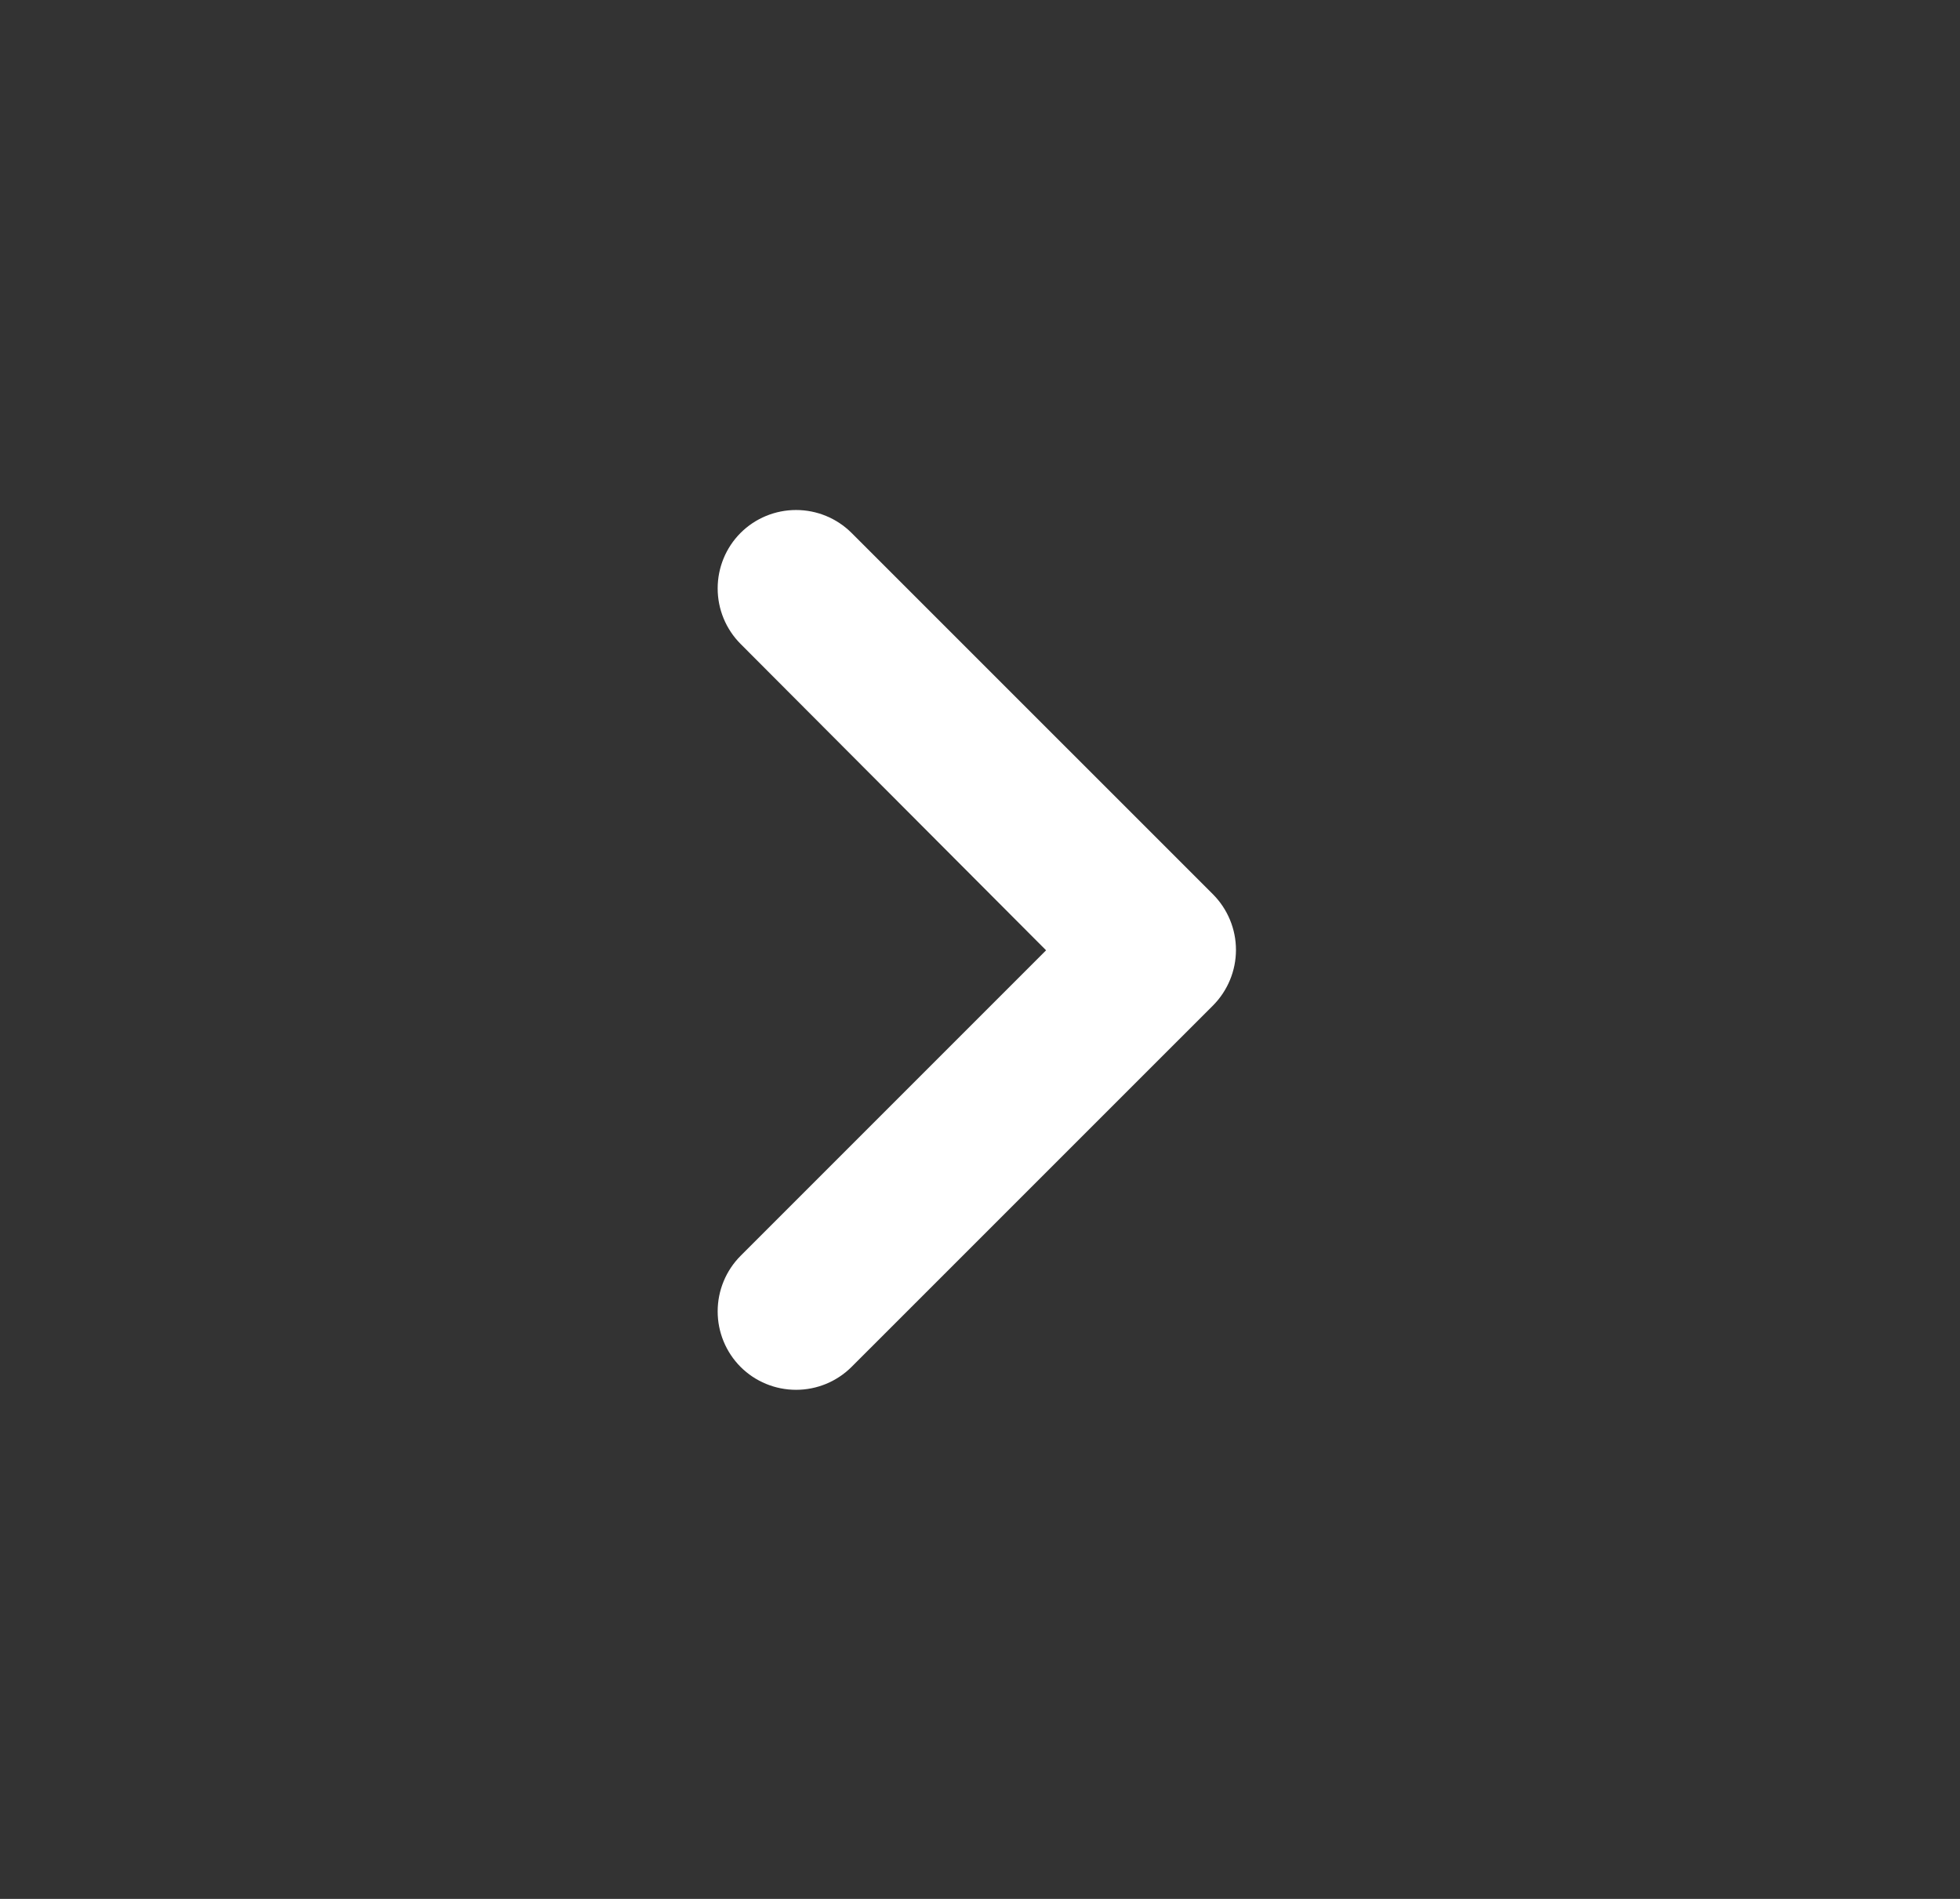 <svg width="32" height="31" viewBox="0 0 32 31" fill="none" xmlns="http://www.w3.org/2000/svg">
<rect x="0" y="0" width="32" height="31" fill="#333333" stroke="none"/>
<path d="M19.805 14.601L13.903 8.7C13.662 8.46 13.337 8.326 12.997 8.326C12.657 8.326 12.331 8.46 12.091 8.7C11.851 8.94 11.717 9.266 11.717 9.606C11.717 9.946 11.851 10.271 12.091 10.512L17.079 15.514L12.091 20.502C11.851 20.743 11.717 21.069 11.717 21.409C11.717 21.748 11.851 22.074 12.091 22.315C12.331 22.555 12.657 22.689 12.997 22.689C13.337 22.689 13.662 22.555 13.903 22.315L19.805 16.414C20.044 16.173 20.179 15.847 20.179 15.507C20.179 15.168 20.044 14.842 19.805 14.601Z" fill="white"/>
</svg>
